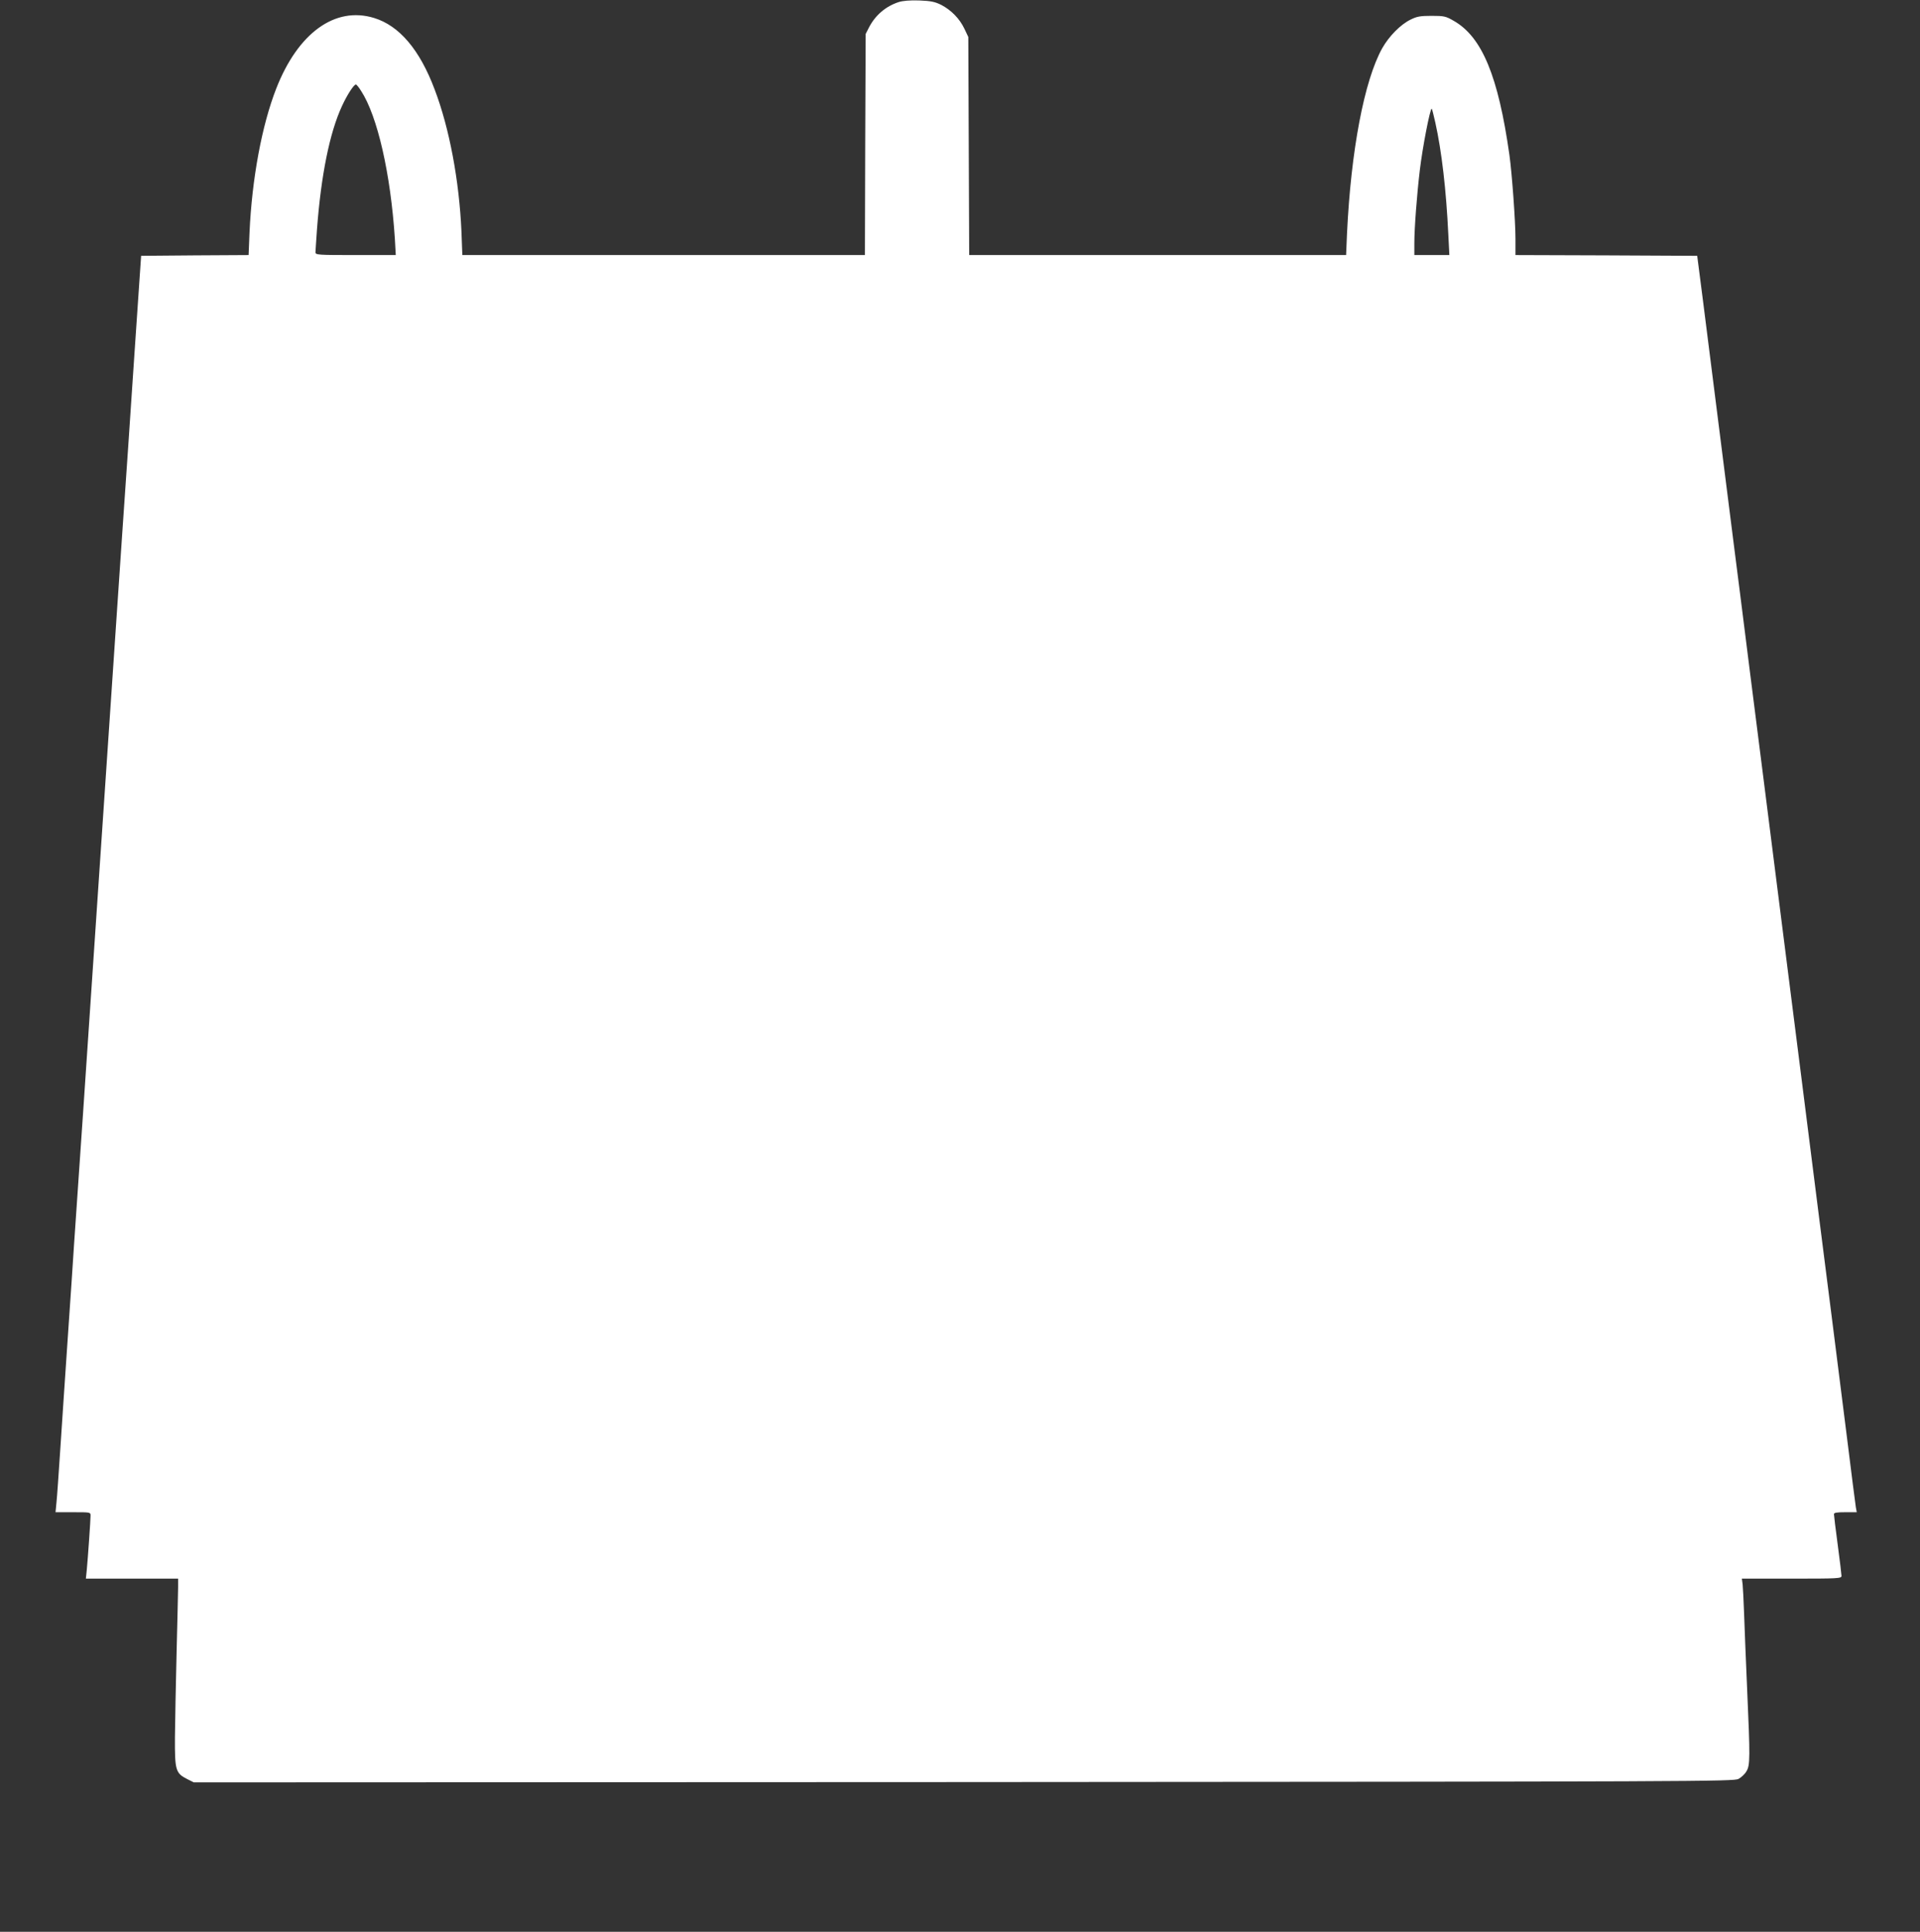 <?xml version="1.0" standalone="no"?>
<!DOCTYPE svg PUBLIC "-//W3C//DTD SVG 20010904//EN"
 "http://www.w3.org/TR/2001/REC-SVG-20010904/DTD/svg10.dtd">
<svg version="1.0" xmlns="http://www.w3.org/2000/svg"
 width="1272pt" height="1280pt" viewBox="0 0 1272 1280"
 preserveAspectRatio="xMidYMid meet">
<rect x="0" y="0" width="1272" height="1280" fill="#333333" stroke="none"/>
<g transform="translate(0,1280) scale(0.1,-0.1)"
fill="#ffffff" stroke="none">
<path d="M5953 12786 c-85 -28 -153 -86 -195 -166 l-23 -45 -3 -732 -2 -733
-1334 0 -1333 0 -6 158 c-15 335 -79 680 -177 938 -99 265 -235 424 -402 475
-258 79 -504 -99 -648 -468 -95 -243 -161 -597 -177 -955 l-6 -148 -356 -2
-356 -3 -12 -175 c-7 -96 -21 -314 -33 -485 -11 -170 -30 -438 -40 -595 -11
-157 -29 -419 -40 -582 -11 -164 -29 -430 -40 -590 -11 -161 -60 -894 -110
-1628 -50 -734 -99 -1468 -110 -1630 -11 -162 -27 -392 -35 -510 -8 -118 -19
-282 -25 -365 -5 -82 -23 -350 -40 -595 -17 -245 -39 -580 -50 -745 -11 -165
-22 -328 -26 -362 l-6 -63 116 0 c114 0 116 0 116 -22 0 -31 -18 -288 -25
-360 l-6 -58 306 0 305 0 0 -57 c0 -32 -5 -227 -10 -433 -5 -206 -10 -459 -11
-562 -1 -217 4 -237 81 -276 l44 -22 5101 2 c4888 3 5101 4 5133 21 18 10 42
32 52 50 25 40 25 90 5 542 -8 182 -17 404 -20 495 -3 91 -8 182 -10 202 l-5
38 330 0 c308 0 330 1 330 18 0 9 -11 102 -25 206 -14 104 -25 195 -25 203 0
10 19 13 75 13 l76 0 -6 33 c-3 17 -30 230 -60 472 -62 494 -141 1115 -185
1460 -16 127 -66 518 -110 870 -45 352 -121 955 -170 1340 -49 385 -127 1006
-175 1380 -47 374 -94 748 -105 830 -19 147 -135 1064 -208 1645 l-38 295
-602 3 -602 2 0 109 c0 115 -23 431 -40 554 -74 522 -181 782 -369 889 -52 30
-63 33 -146 33 -76 0 -98 -4 -140 -25 -66 -32 -143 -110 -188 -190 -119 -214
-207 -678 -233 -1227 l-6 -143 -1249 0 -1248 0 -3 723 -3 722 -26 55 c-32 67
-87 123 -154 158 -41 20 -67 26 -145 29 -62 2 -109 -2 -137 -11z m-3561 -588
c109 -167 196 -550 224 -980 l6 -108 -266 0 c-247 0 -266 1 -266 18 0 9 5 78
10 152 27 359 84 642 166 818 34 74 78 142 92 142 4 0 20 -19 34 -42z m7117
-210 c42 -189 72 -445 86 -740 l7 -138 -116 0 -116 0 0 78 c0 100 17 323 36
482 18 153 68 410 79 410 2 0 13 -42 24 -92z"/>
</g>
</svg>
